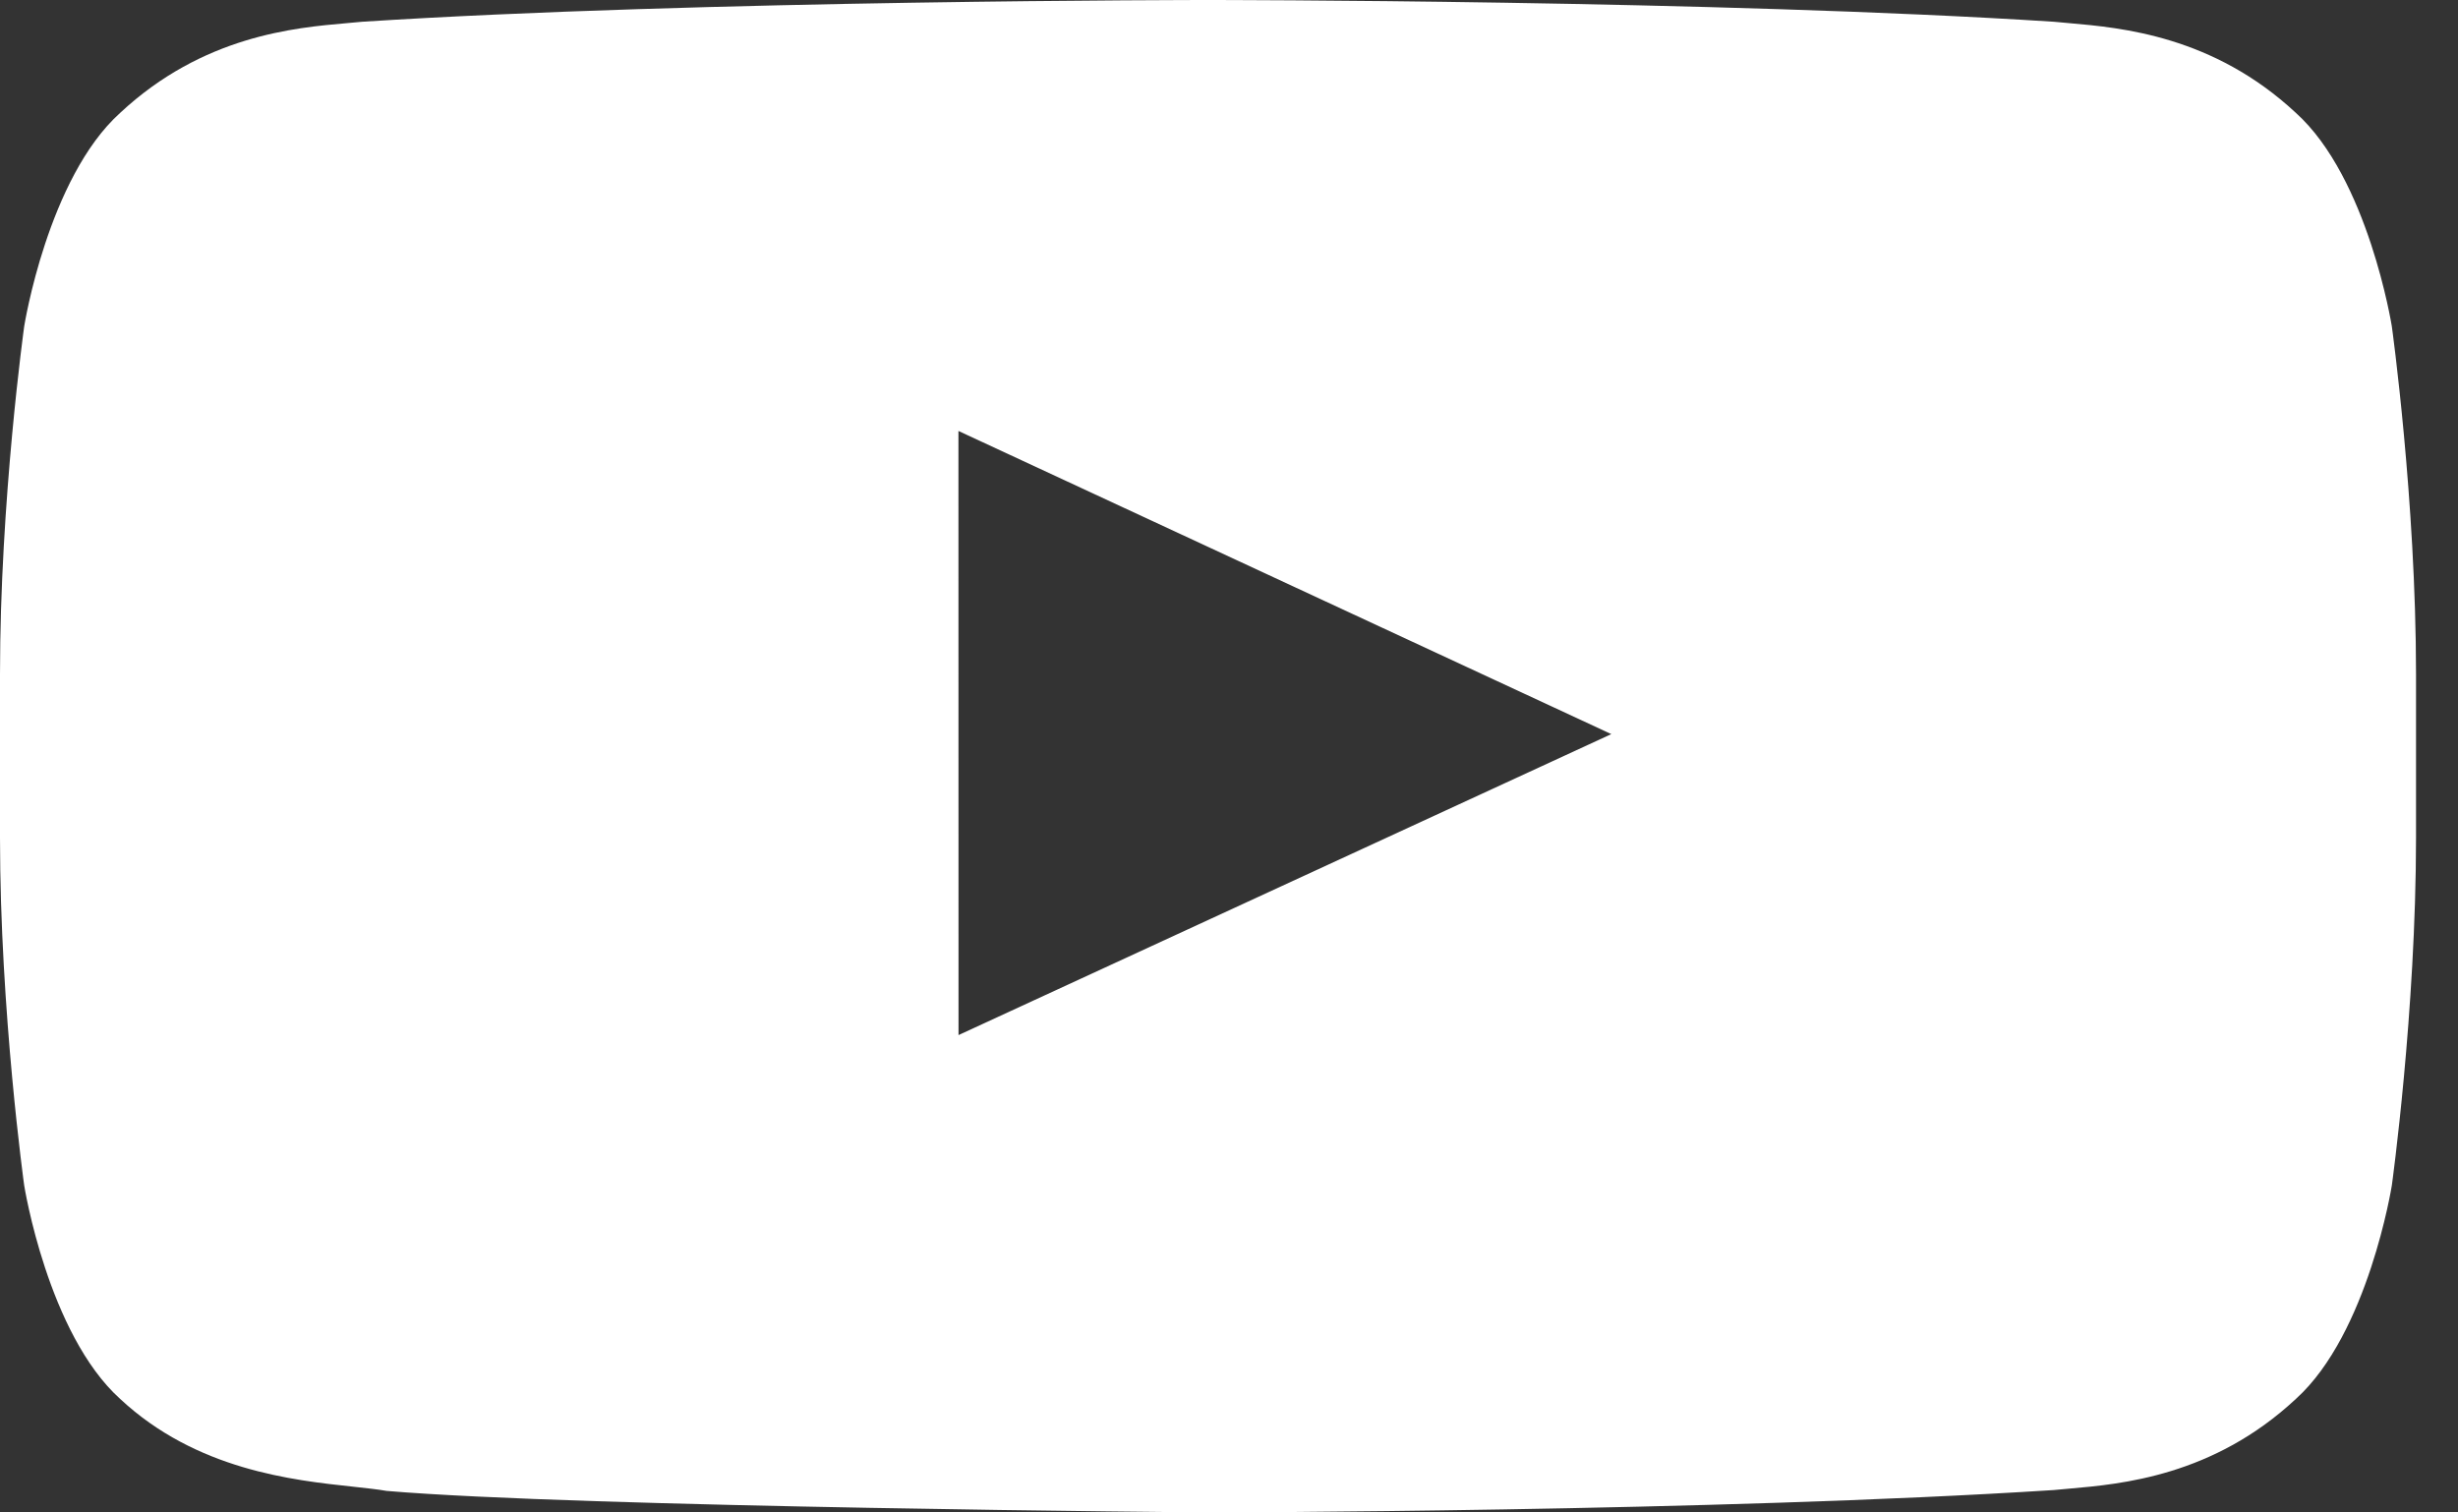 <svg width="26" height="16" viewBox="0 0 26 16" fill="none" xmlns="http://www.w3.org/2000/svg">
<rect x="0" y="0" width="26" height="16" fill="#333333" stroke="none"/>
<path fill-rule="evenodd" clip-rule="evenodd" d="M24.285 1.194C25.051 1.884 25.3 3.452 25.3 3.452H25.3C25.3 3.452 25.556 5.292 25.556 7.134V8.859C25.556 10.7 25.3 12.541 25.3 12.541C25.3 12.541 25.051 14.108 24.285 14.799C23.409 15.616 22.438 15.7 21.889 15.748C21.829 15.753 21.774 15.758 21.724 15.763C18.148 15.993 12.778 16 12.778 16C12.778 16 6.133 15.946 4.089 15.772C3.992 15.755 3.874 15.743 3.74 15.728C3.093 15.659 2.077 15.55 1.271 14.799C0.505 14.108 0.256 12.541 0.256 12.541C0.256 12.541 0 10.7 0 8.859V7.134C0 5.292 0.256 3.452 0.256 3.452C0.256 3.452 0.505 1.884 1.271 1.194C2.147 0.377 3.118 0.293 3.667 0.245C3.727 0.24 3.782 0.235 3.832 0.23C7.408 0 12.772 0 12.772 0H12.783C12.783 0 18.148 0 21.724 0.23C21.774 0.235 21.829 0.24 21.889 0.245C22.438 0.293 23.409 0.378 24.285 1.194ZM10.138 4.559L10.139 10.95L17.044 7.766L10.138 4.559Z" fill="white"/>
</svg>
